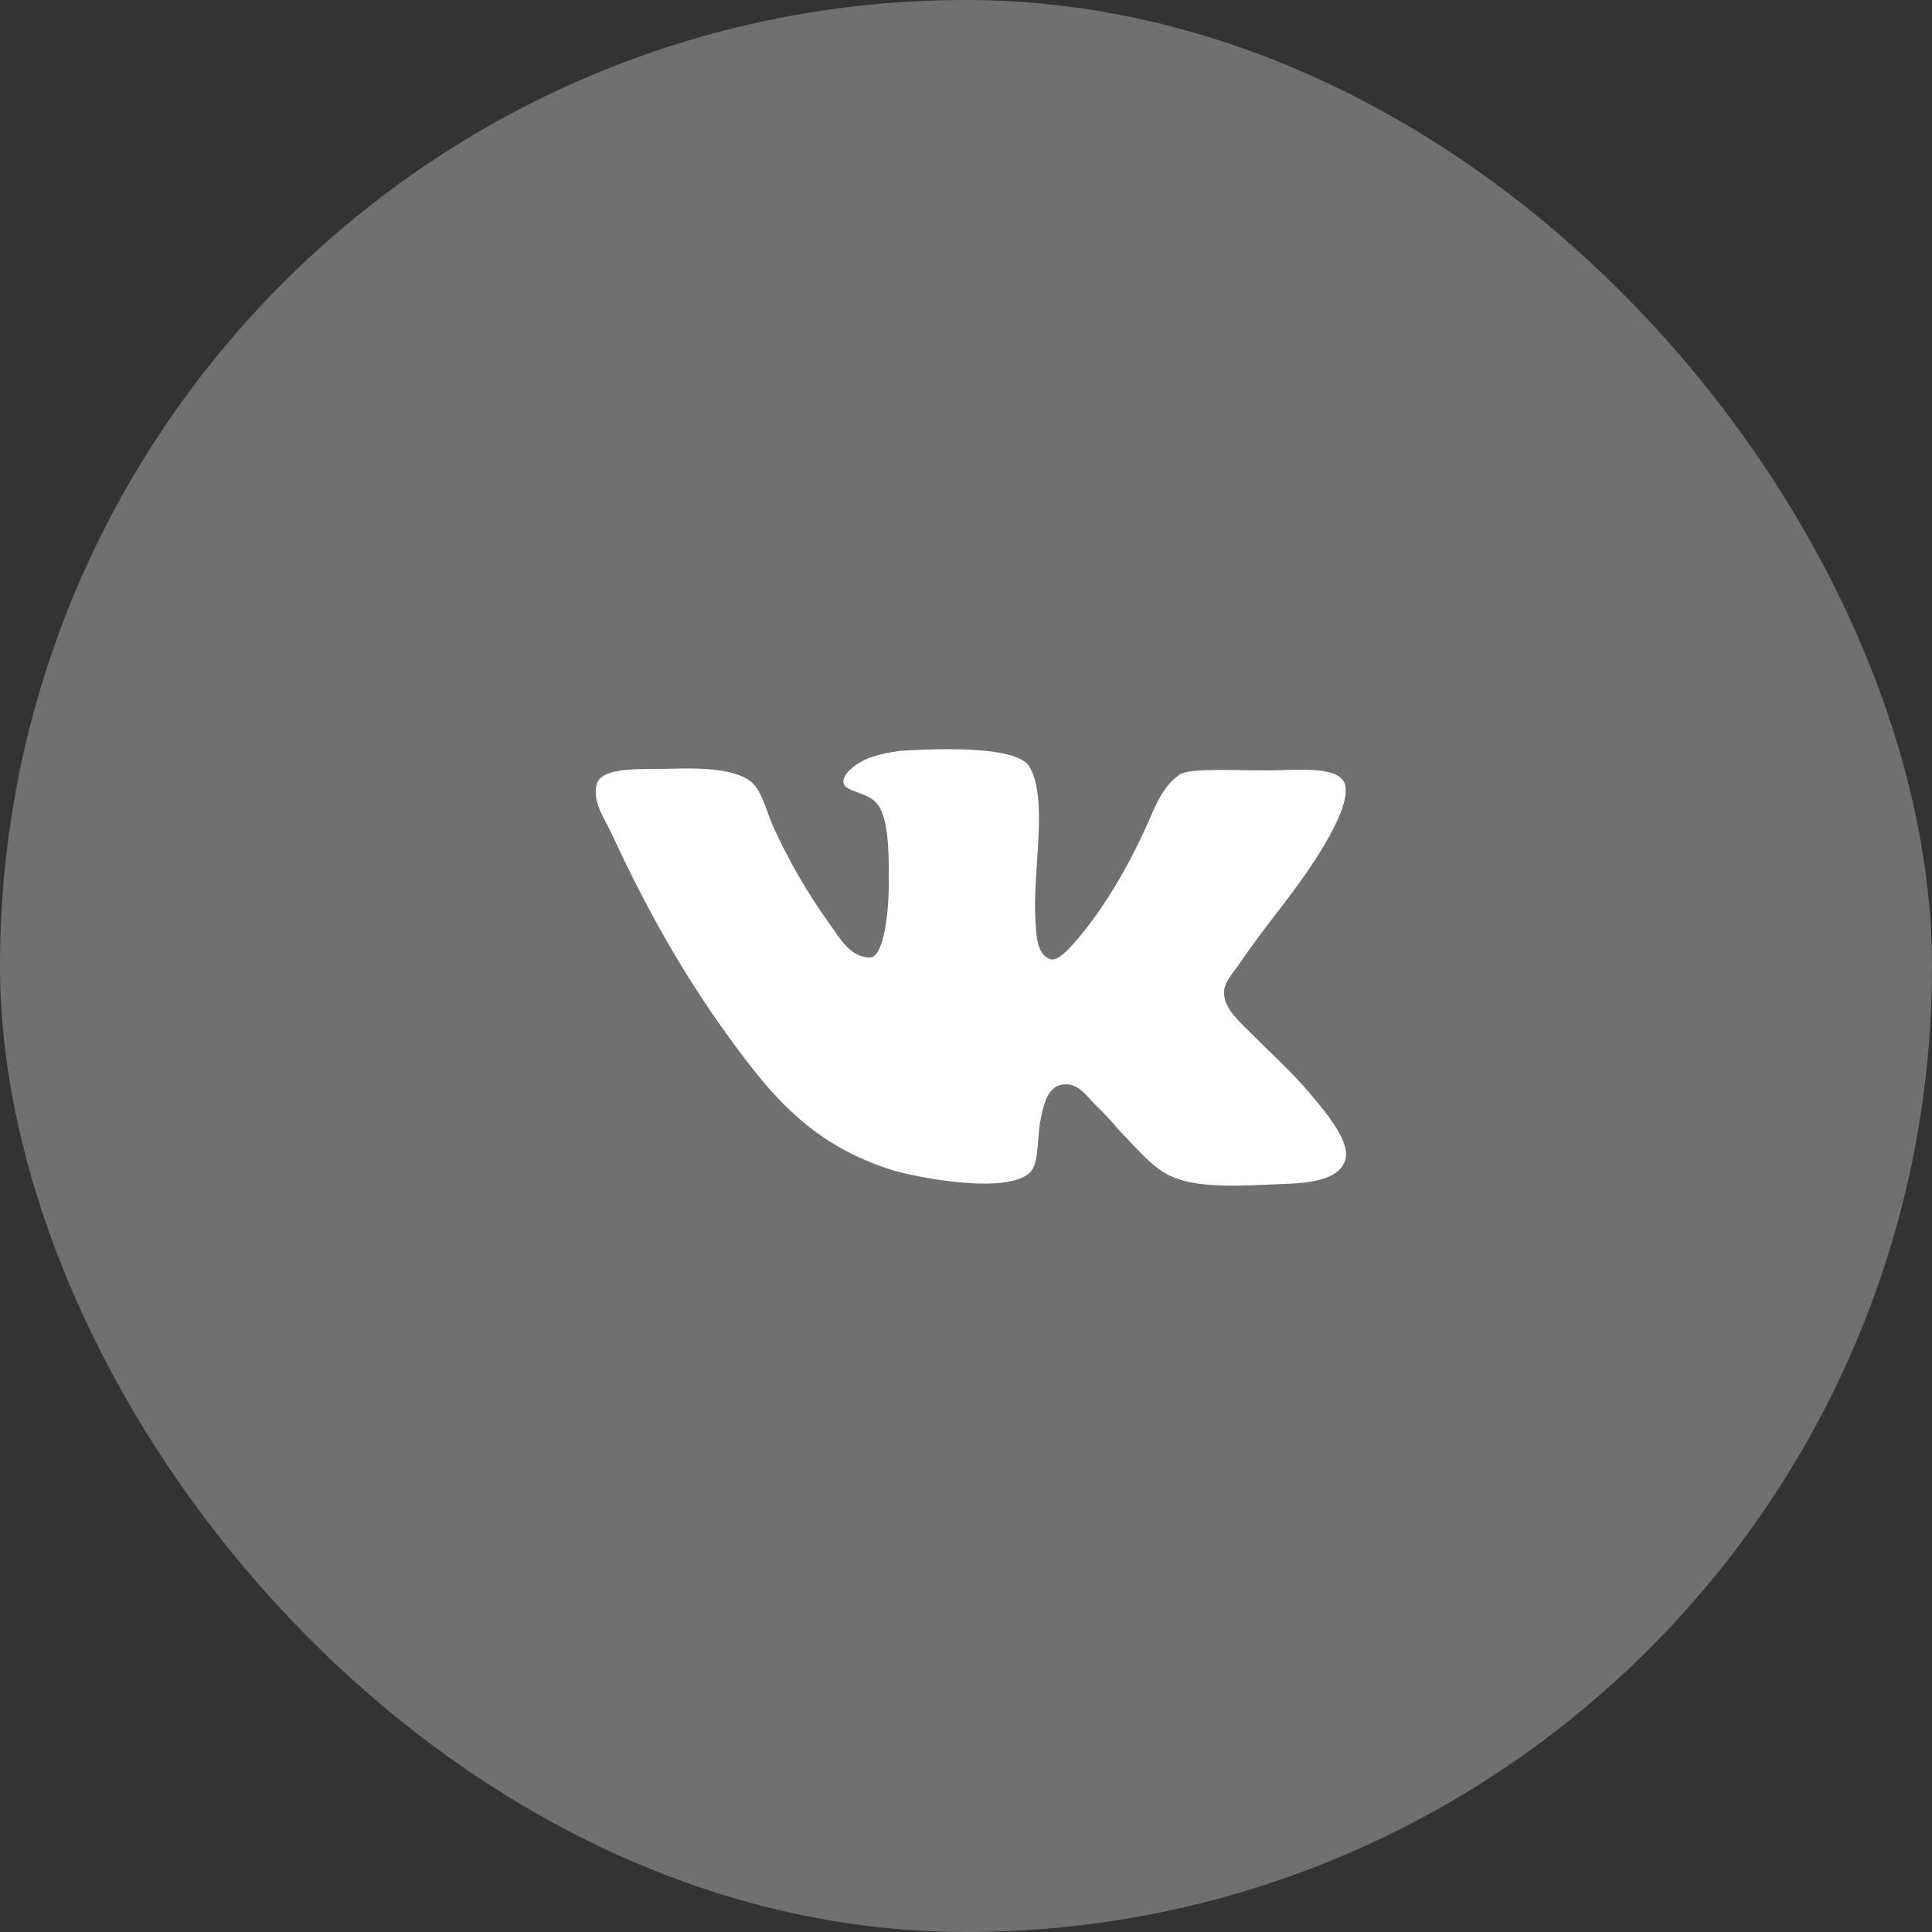 <?xml version="1.0" encoding="UTF-8"?> <svg xmlns="http://www.w3.org/2000/svg" width="66" height="66" viewBox="0 0 66 66" fill="none"><rect x="0" y="0" width="66" height="66" fill="#333333" stroke="none"/><rect width="66" height="66" rx="33" fill="white" fill-opacity="0.3"></rect><path d="M35.872 32.766C35.403 32.589 35.403 31.916 35.374 31.448C35.257 29.778 35.843 27.229 35.139 26.145C34.642 25.5 32.239 25.559 30.774 25.647C30.364 25.706 29.866 25.793 29.514 25.97C29.163 26.146 28.811 26.438 28.811 26.702C28.811 27.082 29.691 27.024 30.012 27.522C30.364 28.05 30.364 29.192 30.364 30.129C30.364 31.213 30.188 32.649 29.749 32.708C29.075 32.737 28.694 32.062 28.343 31.565C27.639 30.598 26.936 29.396 26.408 28.224C26.145 27.609 25.998 26.935 25.617 26.672C25.031 26.261 23.977 26.232 22.951 26.261C22.013 26.29 20.665 26.173 20.402 26.73C20.197 27.345 20.636 27.931 20.871 28.43C22.072 31.037 23.361 33.322 24.943 35.49C26.408 37.511 27.785 39.123 30.48 39.972C31.242 40.207 34.582 40.881 35.256 39.972C35.49 39.621 35.432 38.829 35.549 38.243C35.666 37.657 35.812 37.072 36.369 37.042C36.838 37.013 37.102 37.423 37.395 37.717C37.718 38.039 37.981 38.303 38.215 38.596C38.772 39.153 39.358 39.914 40.061 40.208C41.028 40.618 42.522 40.501 43.928 40.442C45.071 40.413 45.892 40.178 45.98 39.504C46.039 38.977 45.452 38.215 45.1 37.776C44.221 36.692 43.811 36.369 42.815 35.373C42.375 34.933 41.818 34.464 41.818 33.938C41.789 33.615 42.053 33.322 42.287 33C43.312 31.477 44.338 30.393 45.276 28.81C45.539 28.342 46.155 27.258 45.921 26.73C45.657 26.144 44.192 26.319 43.283 26.319C42.112 26.319 40.588 26.231 40.295 26.466C39.738 26.846 39.503 27.462 39.24 28.048C38.654 29.396 37.863 30.773 37.042 31.798C36.749 32.15 36.193 32.882 35.871 32.765L35.872 32.766Z" fill="white"></path></svg> 